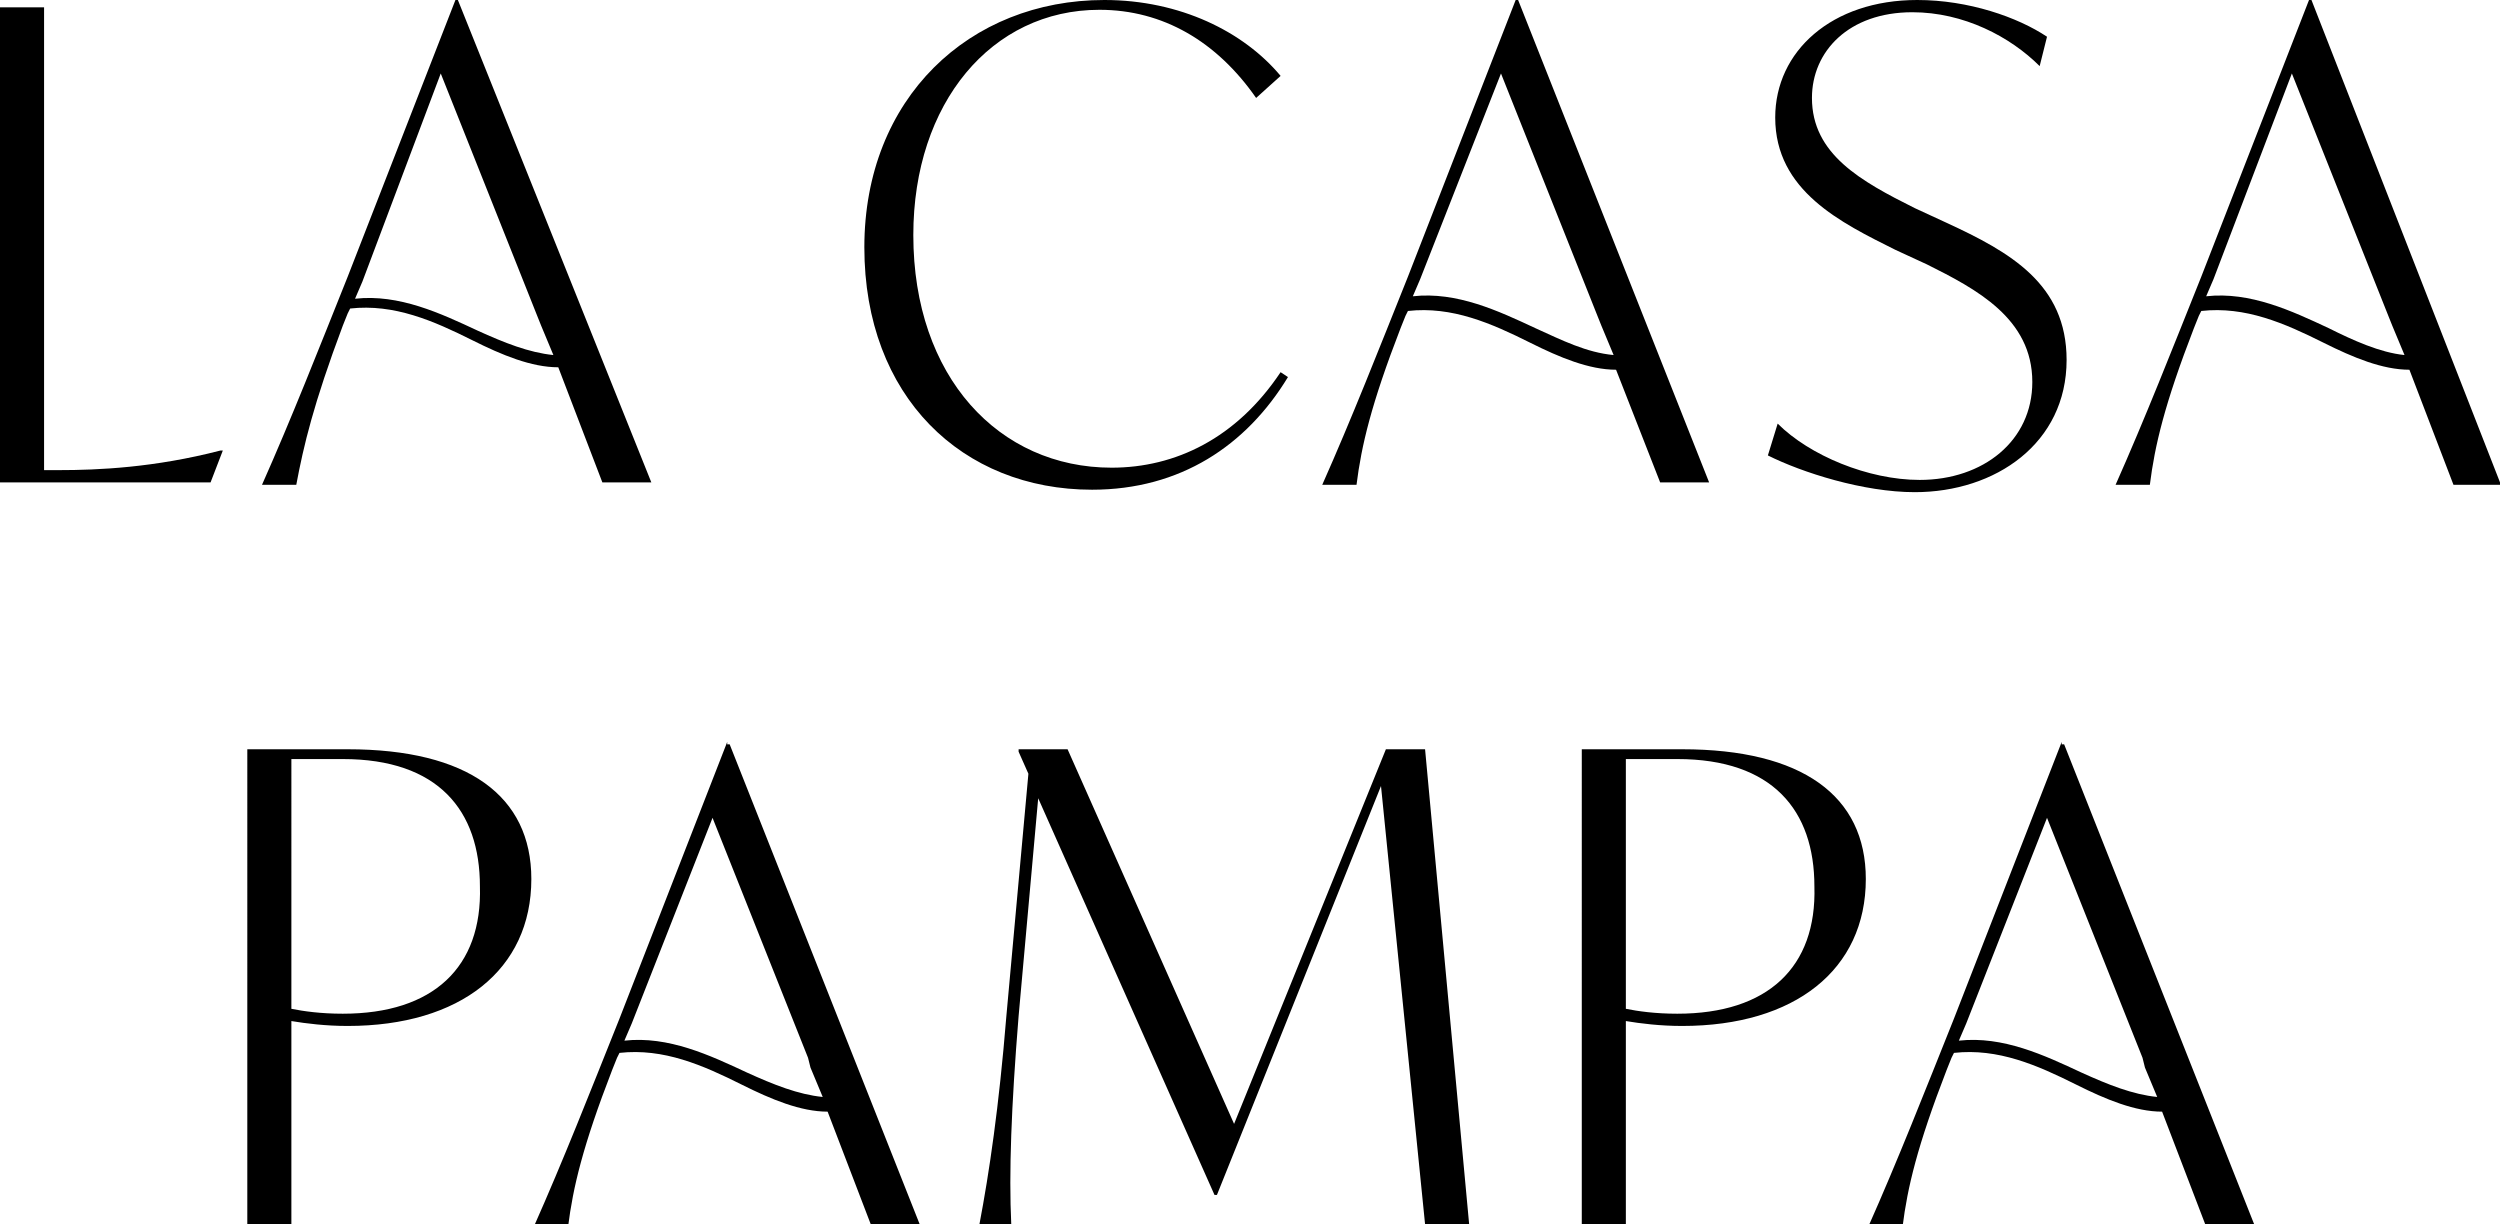 <?xml version="1.0" encoding="utf-8"?>
<!-- Generator: Adobe Illustrator 25.3.0, SVG Export Plug-In . SVG Version: 6.00 Build 0)  -->
<svg version="1.1" id="Calque_1" xmlns="http://www.w3.org/2000/svg" xmlns:xlink="http://www.w3.org/1999/xlink" x="0px" y="0px"
	 viewBox="0 0 102.1 50" style="enable-background:new 0 0 102.1 50;" xml:space="preserve">
<style type="text/css">
	.st0{fill:#F1DAB2;}
	.st1{fill:#F5EBD9;}
	.st2{fill:#FEFBF7;}
	.st3{fill:#D5BA8B;}
	.st4{fill:#417062;}
	.st5{fill-rule:evenodd;clip-rule:evenodd;}
	.st6{fill:#E0CCA9;}
	.st7{fill:#A9CCB0;}
	.st8{fill:#F0E6D5;}
	.st9{fill:#DAC298;}
	.st10{fill-rule:evenodd;clip-rule:evenodd;fill:#82A094;}
	.st11{fill:#EA8F86;}
	.st12{fill:#F78F67;}
	.st13{fill:#A09767;}
	.st14{fill-rule:evenodd;clip-rule:evenodd;fill:#779261;}
	.st15{fill-rule:evenodd;clip-rule:evenodd;fill:#78B392;}
	.st16{fill-rule:evenodd;clip-rule:evenodd;fill:#4F8277;}
	.st17{fill-rule:evenodd;clip-rule:evenodd;fill:#5D9E51;}
	.st18{fill:#797454;}
	.st19{fill:#995547;}
	.st20{fill:#E9AA75;}
	.st21{fill:#C47759;}
	.st22{fill:#58543D;}
	.st23{fill-rule:evenodd;clip-rule:evenodd;fill:#417062;}
	.st24{fill:#FCD1B4;}
	.st25{fill:#F2B48B;}
	.st26{clip-path:url(#SVGID_2_);}
	.st27{fill:#E4D2B4;}
	.st28{fill:#EDE1CD;}
	.st29{fill:#578174;}
	.st30{fill:#EEE5D2;}
	.st31{fill:#A47A61;}
	.st32{fill:#0052A2;}
	.st33{fill:#FFFFFF;}
	.st34{fill:#BA1C24;}
</style>
<g>
	<path d="M2.4,19.2H1.8V0.3H0v19.4h8.6l0.5-1.3H9C6.3,19.1,4,19.2,2.4,19.2z"/>
	<path d="M14,13.3l0.2-0.5l0.1-0.2c1.8-0.2,3.4,0.5,5,1.3c1.2,0.6,2.4,1.1,3.5,1.1l1.8,4.7h2L18.7,0h-0.1l-4.4,11.3
		c-1.2,3-2.3,5.8-3.5,8.5h1.4C12.4,18.2,12.8,16.5,14,13.3z M18,3l3.9,9.8l0.2,0.5l0.5,1.2c-1-0.1-2-0.5-3.1-1
		c-1.5-0.7-3.2-1.5-5-1.3l0.3-0.7L18,3z"/>
	<path d="M52.6,15.4l-0.3-0.2c-1.8,2.7-4.3,3.9-6.9,3.9c-4.6,0-8.1-3.7-8.1-9.5c0-5.4,3.2-9.2,7.6-9.2c2.6,0,4.8,1.3,6.4,3.6l1-0.9
		C50.8,1.3,48.2,0,45.1,0c-5.5,0-9.8,4-9.8,10.1c0,6.1,4,9.9,9.3,9.9C48.2,20,50.9,18.2,52.6,15.4z"/>
	<path d="M78.4,19.6c-2.1,0-4.5-1-5.8-2.3l-0.4,1.3c1.4,0.7,3.9,1.5,6,1.5c3.3,0,6.2-2,6.2-5.4c0-3.1-2.3-4.4-4.9-5.6l-1.3-0.6
		C76,7.4,74,6.3,74,4c0-1.9,1.5-3.5,4.1-3.5c2.1,0,4,1,5.2,2.2l0.3-1.2C82.4,0.7,80.4,0,78.3,0c-3.5,0-5.8,2.1-5.8,4.8
		c0,3,2.7,4.3,4.9,5.4l1.3,0.6c2,1,4.3,2.2,4.3,4.8C83,18,81,19.6,78.4,19.6z"/>
	<path d="M67.8,19.7h2L62,0h-0.1l-4.4,11.3c-1.2,3-2.3,5.8-3.5,8.5h1.4c0.2-1.6,0.6-3.3,1.8-6.4l0.2-0.5l0.1-0.2
		c1.8-0.2,3.4,0.5,5,1.3c1.2,0.6,2.4,1.1,3.5,1.1L67.8,19.7z M62.7,13.4c-1.5-0.7-3.2-1.5-5-1.3l0.3-0.7L61.3,3l3.9,9.8l0.2,0.5
		l0.5,1.2C64.8,14.4,63.8,13.9,62.7,13.4z"/>
	<path d="M102.1,19.7L94.4,0h-0.1l-4.4,11.3c-1.2,3-2.3,5.8-3.5,8.5h1.4c0.2-1.6,0.6-3.3,1.8-6.4l0.2-0.5l0.1-0.2
		c1.8-0.2,3.4,0.5,5,1.3c1.2,0.6,2.4,1.1,3.5,1.1l1.8,4.7H102.1z M95.1,13.4c-1.5-0.7-3.2-1.5-5-1.3l0.3-0.7L93.6,3l3.9,9.8l0.2,0.5
		l0.5,1.2C97.2,14.4,96.1,13.9,95.1,13.4z"/>
	<path d="M14.2,30.6h-4.1V50h1.8v-8.3c0.6,0.1,1.4,0.2,2.3,0.2c4.6,0,7.5-2.3,7.5-6C21.7,32.5,19.1,30.6,14.2,30.6z M14,41.4
		c-0.9,0-1.6-0.1-2.1-0.2V31H14c3.9,0,5.6,2.1,5.6,5.2C19.7,39.5,17.7,41.4,14,41.4z"/>
	<path d="M56.6,30.6l-6.2,15.3l-6.8-15.3h-2v0.1l0.4,0.9l-0.9,9.9c-0.3,3.7-0.7,6.4-1.1,8.5h1.3c-0.1-2.1,0-4.8,0.3-8.5l0.8-8.9
		l7.2,16.2h0.1l6.7-16.7L58.2,50H60l-1.8-19.4H56.6z"/>
	<path d="M68.7,30.6h-4.1V50h1.8v-8.3c0.6,0.1,1.4,0.2,2.3,0.2c4.6,0,7.5-2.3,7.5-6C76.2,32.5,73.6,30.6,68.7,30.6z M68.5,41.4
		c-0.9,0-1.6-0.1-2.1-0.2V31h2.1c3.9,0,5.6,2.1,5.6,5.2C74.2,39.5,72.2,41.4,68.5,41.4z"/>
	<path d="M29.7,30.3l-4.4,11.3c-1.2,3-2.3,5.8-3.5,8.5h1.4c0.2-1.6,0.6-3.3,1.8-6.4l0.2-0.5l0.1-0.2c1.8-0.2,3.4,0.5,5,1.3
		c1.2,0.6,2.4,1.1,3.5,1.1l1.8,4.7h2l-7.8-19.7H29.7z M33.1,43.6l0.5,1.2c-1-0.1-2-0.5-3.1-1c-1.5-0.7-3.2-1.5-5-1.3l0.3-0.7
		l3.3-8.4l3.9,9.8L33.1,43.6z"/>
	<path d="M84.2,30.3l-4.4,11.3c-1.2,3-2.3,5.8-3.5,8.5h1.4c0.2-1.6,0.6-3.3,1.8-6.4l0.2-0.5l0.1-0.2c1.8-0.2,3.4,0.5,5,1.3
		c1.2,0.6,2.4,1.1,3.5,1.1l1.8,4.7h2l-7.8-19.7H84.2z M87.6,43.6l0.5,1.2c-1-0.1-2-0.5-3.1-1c-1.5-0.7-3.2-1.5-5-1.3l0.3-0.7
		l3.3-8.4l3.9,9.8L87.6,43.6z"/>
</g>
</svg>
